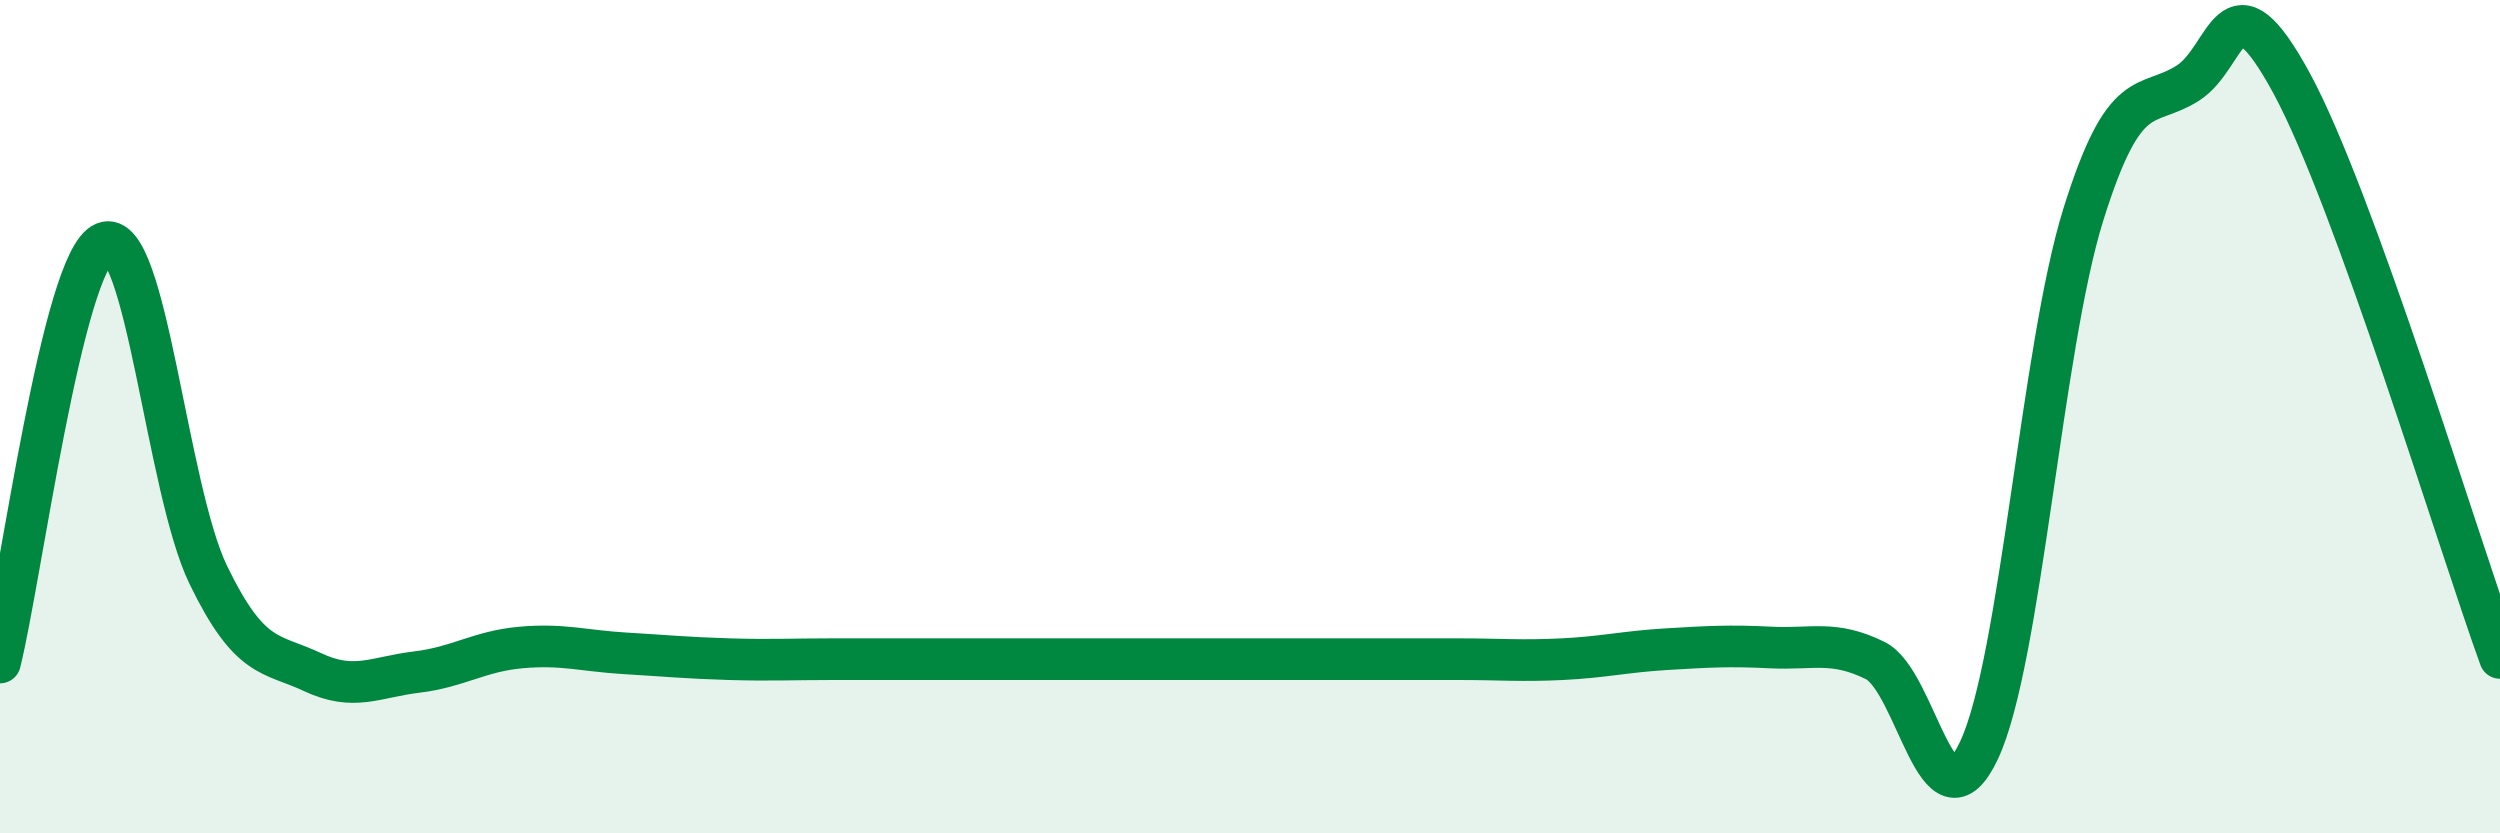 
    <svg width="60" height="20" viewBox="0 0 60 20" xmlns="http://www.w3.org/2000/svg">
      <path
        d="M 0,15.9 C 0.5,13.89 1.5,6.25 2.5,5.83 C 3.5,5.41 4,11.74 5,13.8 C 6,15.86 6.5,15.66 7.5,16.13 C 8.5,16.6 9,16.25 10,16.13 C 11,16.01 11.5,15.63 12.5,15.54 C 13.5,15.45 14,15.62 15,15.68 C 16,15.74 16.5,15.79 17.5,15.82 C 18.5,15.85 19,15.82 20,15.82 C 21,15.82 21.5,15.82 22.5,15.82 C 23.5,15.82 24,15.82 25,15.82 C 26,15.82 26.5,15.82 27.5,15.82 C 28.5,15.82 29,15.82 30,15.82 C 31,15.82 31.5,15.82 32.5,15.82 C 33.5,15.82 34,15.82 35,15.82 C 36,15.82 36.5,15.87 37.5,15.82 C 38.5,15.77 39,15.64 40,15.58 C 41,15.52 41.5,15.49 42.5,15.54 C 43.5,15.59 44,15.36 45,15.85 C 46,16.34 46.5,20.14 47.5,18 C 48.5,15.86 49,8.35 50,5.15 C 51,1.95 51.5,2.63 52.5,2 C 53.5,1.37 53.5,-0.76 55,2 C 56.5,4.76 59,13.03 60,15.79L60 20L0 20Z"
        fill="#008740"
        opacity="0.1"
        stroke-linecap="round"
        stroke-linejoin="round"
      />
      <path
        d="M 0,15.9 C 0.5,13.89 1.5,6.25 2.5,5.83 C 3.5,5.41 4,11.74 5,13.8 C 6,15.86 6.5,15.66 7.5,16.13 C 8.5,16.6 9,16.25 10,16.13 C 11,16.01 11.5,15.63 12.5,15.54 C 13.5,15.45 14,15.62 15,15.68 C 16,15.74 16.5,15.79 17.5,15.82 C 18.5,15.85 19,15.82 20,15.82 C 21,15.82 21.5,15.82 22.5,15.82 C 23.5,15.82 24,15.82 25,15.82 C 26,15.82 26.5,15.82 27.5,15.82 C 28.5,15.82 29,15.82 30,15.82 C 31,15.82 31.5,15.82 32.5,15.82 C 33.5,15.82 34,15.82 35,15.82 C 36,15.82 36.5,15.87 37.5,15.82 C 38.5,15.77 39,15.64 40,15.58 C 41,15.52 41.5,15.49 42.5,15.54 C 43.5,15.59 44,15.36 45,15.85 C 46,16.34 46.5,20.14 47.5,18 C 48.5,15.86 49,8.35 50,5.15 C 51,1.95 51.5,2.63 52.5,2 C 53.5,1.37 53.5,-0.76 55,2 C 56.5,4.76 59,13.03 60,15.79"
        stroke="#008740"
        stroke-width="1"
        fill="none"
        stroke-linecap="round"
        stroke-linejoin="round"
      />
    </svg>
  